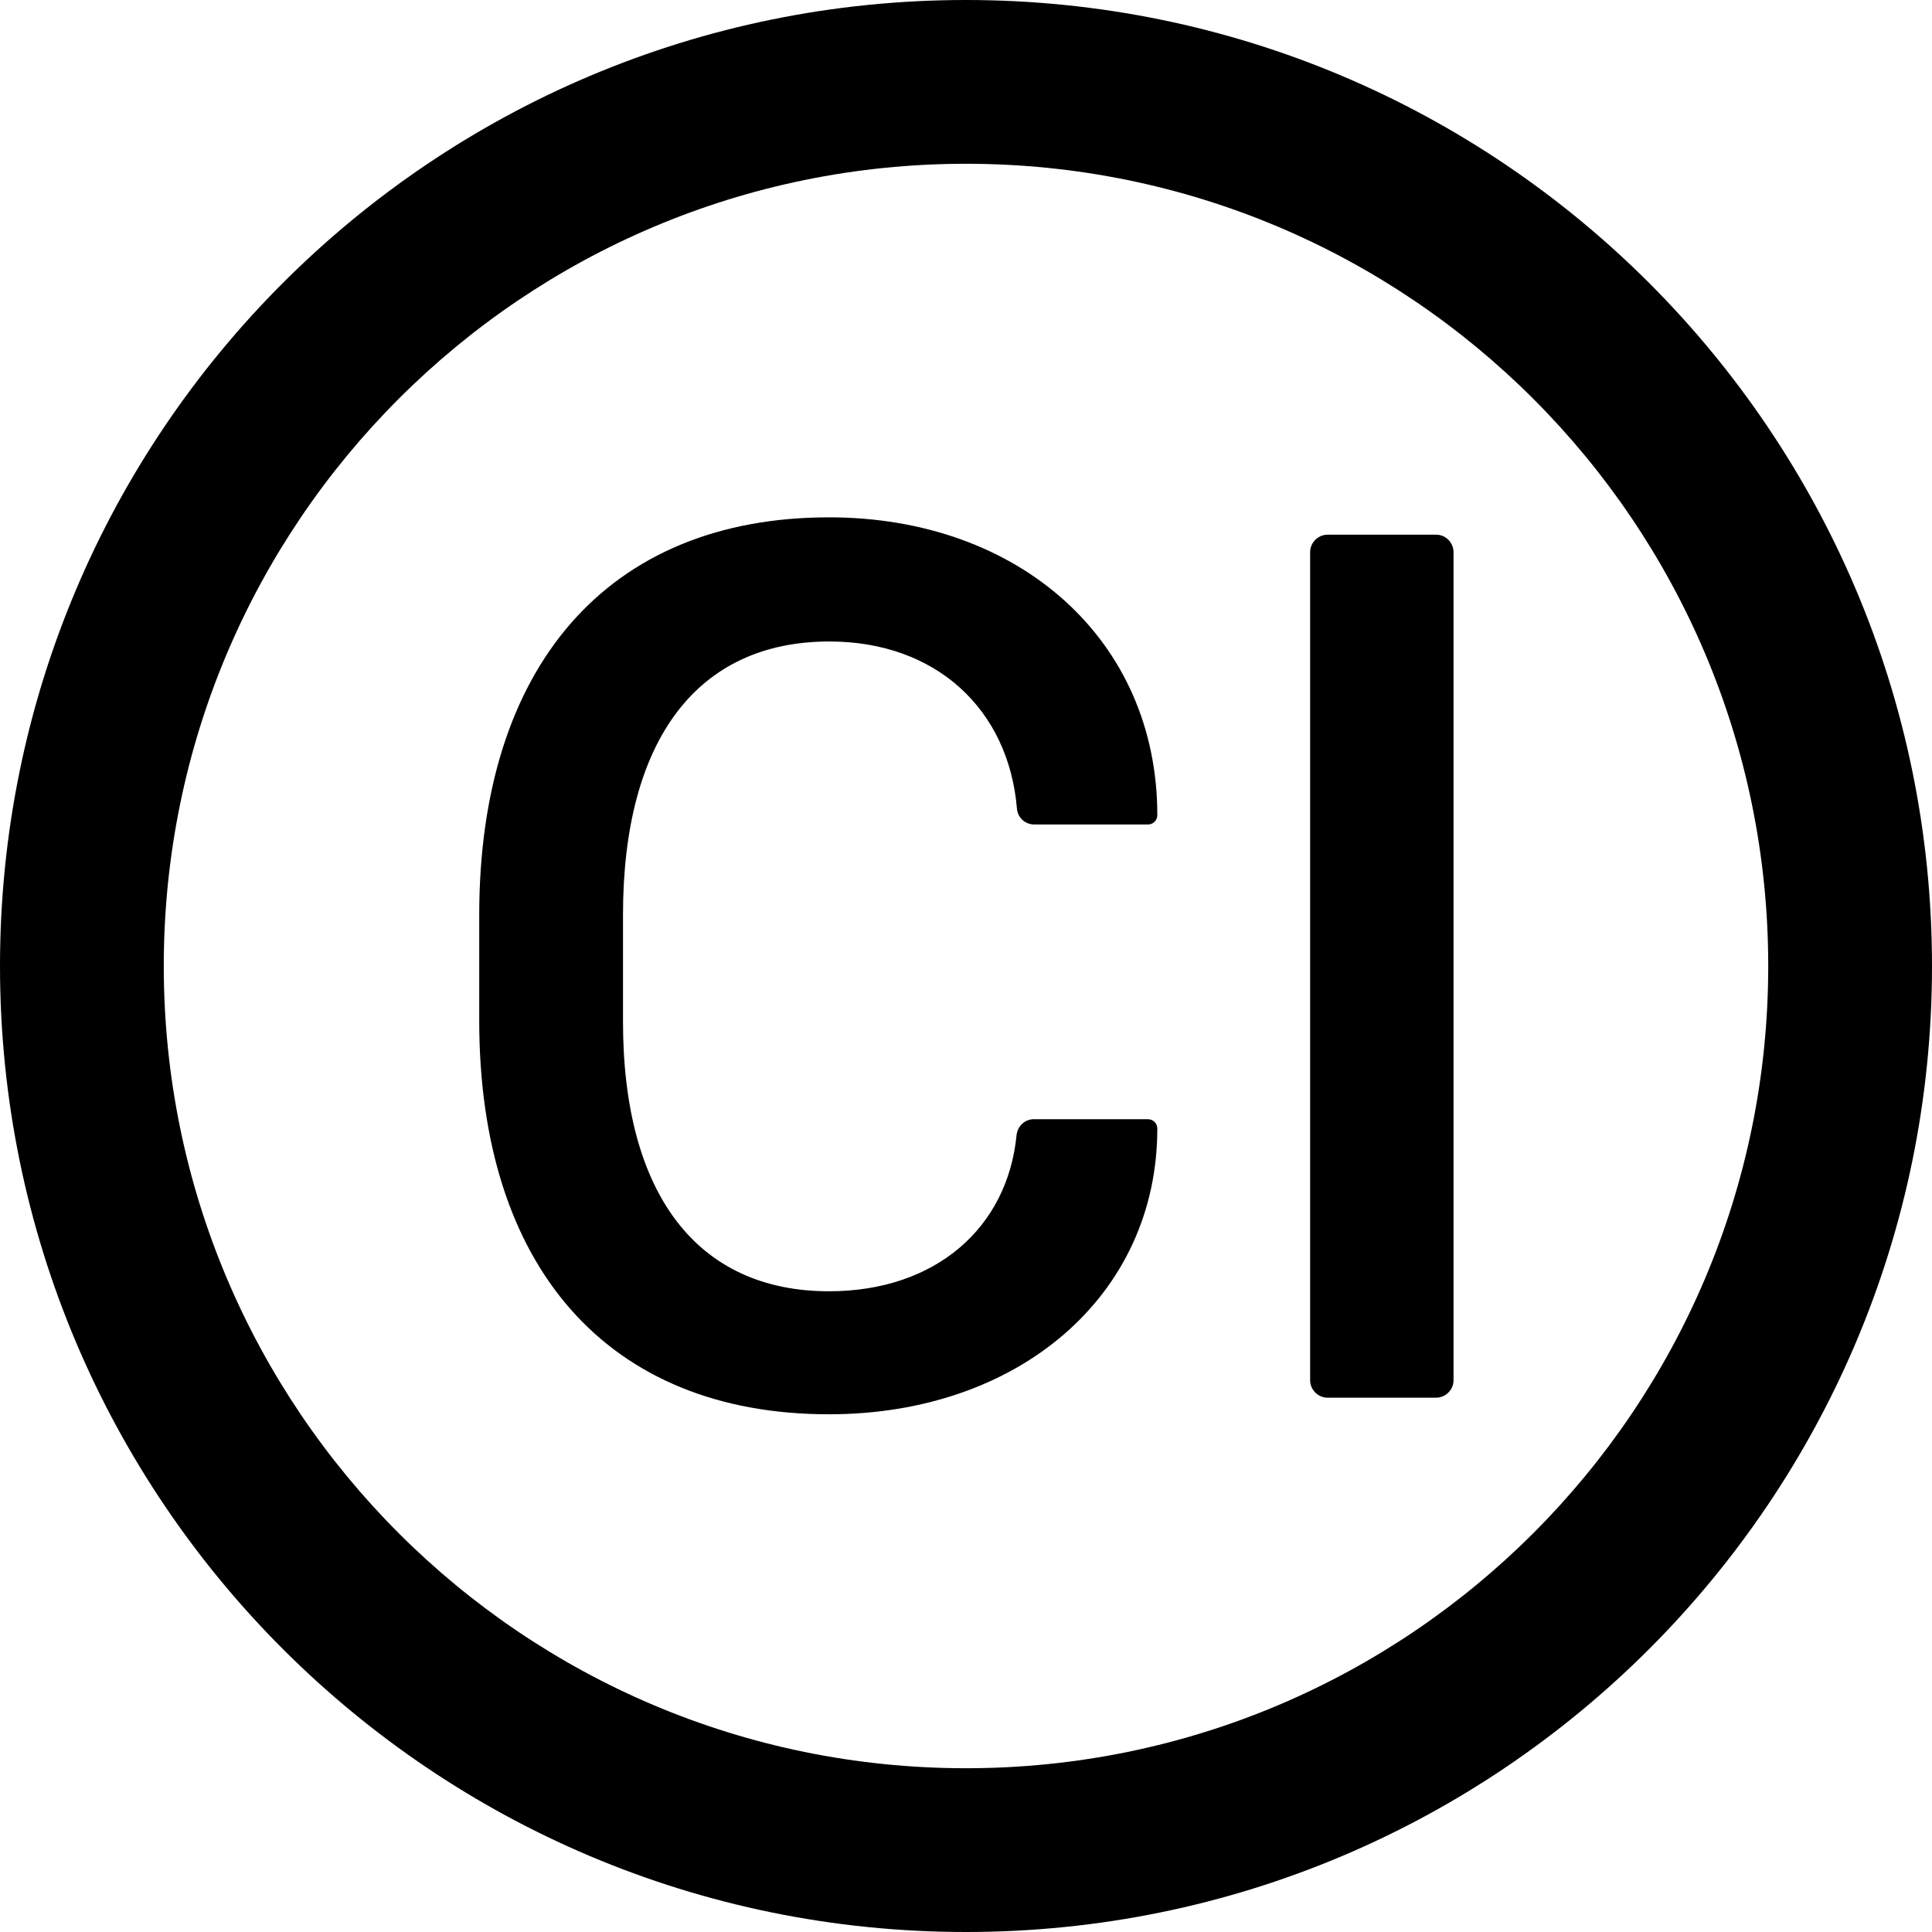 <?xml version="1.0" encoding="utf-8"?>
<!-- Generator: Adobe Illustrator 21.0.0, SVG Export Plug-In . SVG Version: 6.00 Build 0)  -->
<svg version="1.1" id="Layer_1" xmlns="http://www.w3.org/2000/svg" xmlns:xlink="http://www.w3.org/1999/xlink" x="0px" y="0px"
	 viewBox="0 0 512 512" style="enable-background:new 0 0 512 512;" xml:space="preserve">
<g>
	<path d="M256,0C114.6,0,0,114.6,0,256c0,141.4,114.6,256,256,256c141.4,0,256-114.6,256-256C512,114.6,397.4,0,256,0z M256,468.6
		c-117.4,0-212.6-95.2-212.6-212.6c0-117.4,95.2-212.6,212.6-212.6c117.4,0,212.6,95.2,212.6,212.6
		C468.6,373.4,373.4,468.6,256,468.6z M380.6,141.7h-28.8c-2.5,0-4.6,2.1-4.6,4.6v219.5c0,2.5,2.1,4.6,4.6,4.6h28.8
		c2.5,0,4.6-2.1,4.6-4.6V146.2C385.1,143.7,383.1,141.7,380.6,141.7z M219.8,170c28.3,0,47.5,18,49.7,44.3c0.2,2.4,2.2,4.2,4.6,4.2
		h30.1c1.4,0,2.5-1.1,2.5-2.5c0-46.4-36.6-78.9-87-78.9c-58.8,0-92.7,39.7-92.7,105.4v28c0,65.1,33.9,104.3,92.7,104.3
		c50.3,0,87-31.5,87-75.7c0-1.4-1.1-2.5-2.5-2.5H274c-2.4,0-4.3,1.8-4.6,4.2c-2.4,24.6-21.5,41.4-49.7,41.4
		c-34.9,0-54.6-25.7-54.6-71.5v-28.2C165.1,195.9,184.9,170,219.8,170z"/>
</g>
</svg>
